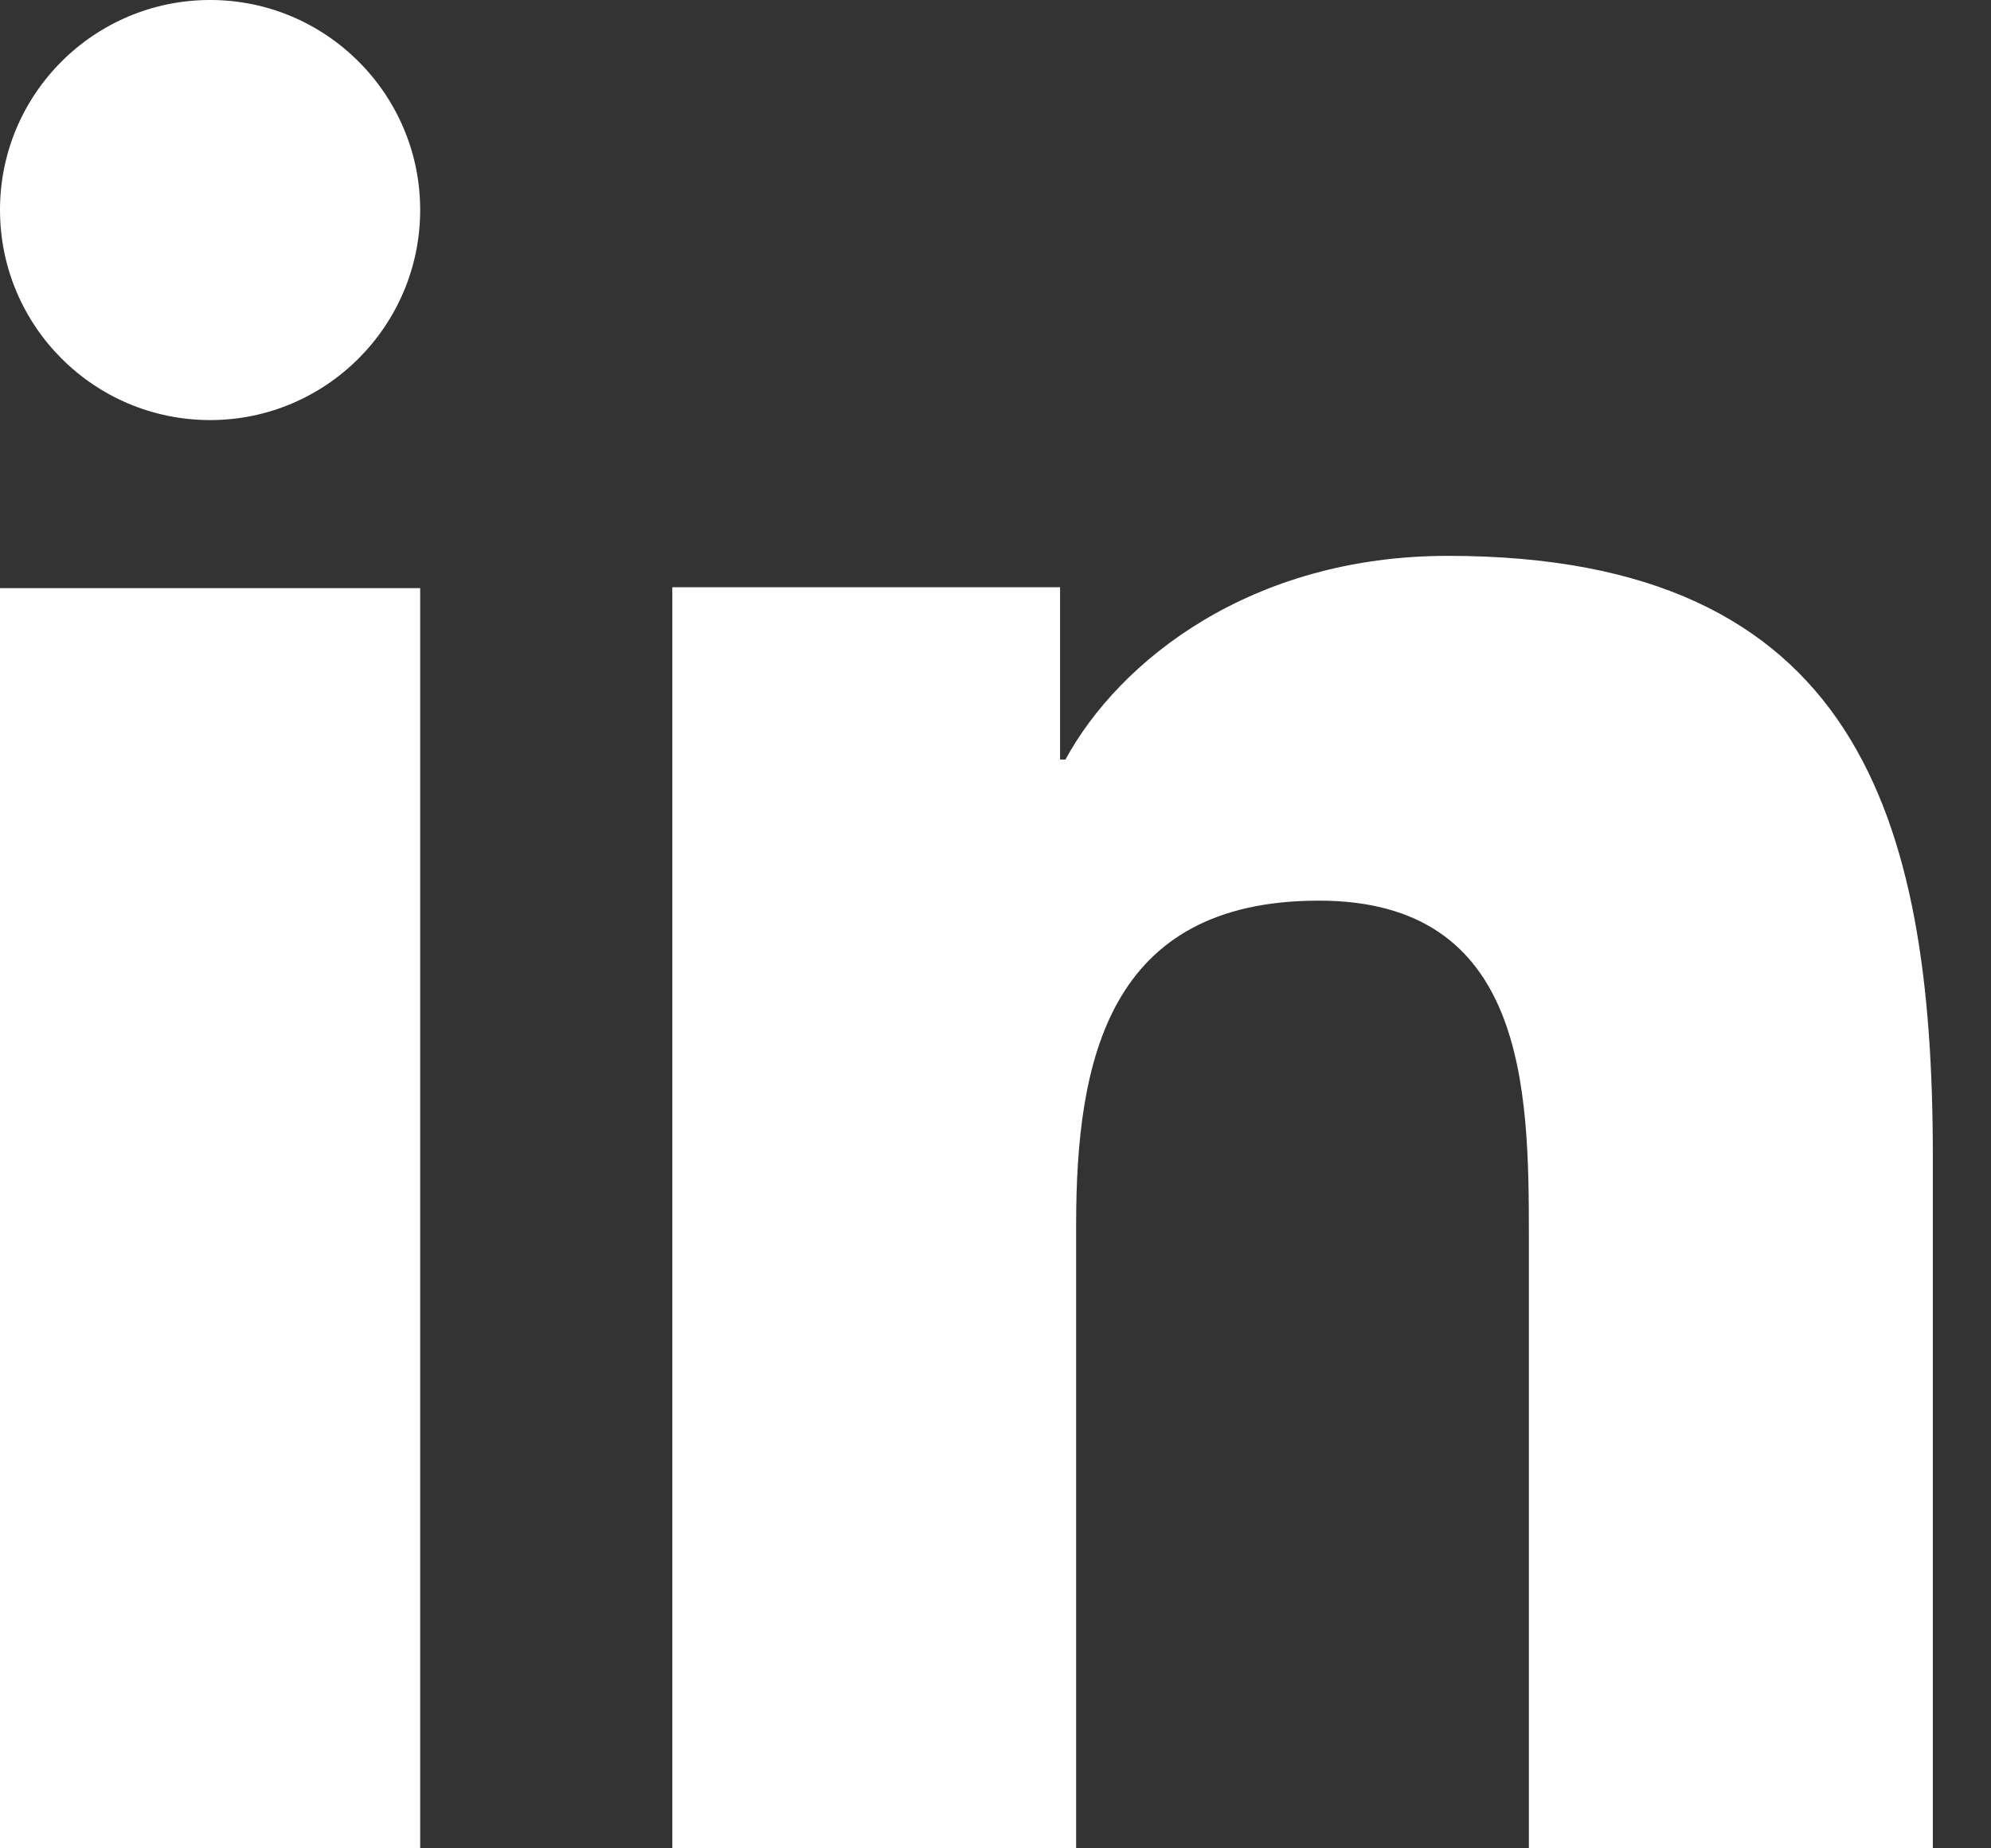 <svg width="28" height="26" viewBox="0 0 28 26" fill="none" xmlns="http://www.w3.org/2000/svg">
<rect x="0" y="0" width="28" height="26" fill="#333333" stroke="none"/>
<path d="M5.909 26H0V8.273H5.909V26ZM2.956 5.909C1.321 5.909 0 4.584 0 2.953C0 1.322 1.324 0 2.956 0C4.584 0 5.909 1.325 5.909 2.953C5.909 4.584 4.584 5.909 2.956 5.909ZM27.182 26H21.501V17.373C21.501 15.315 21.462 12.669 18.547 12.669C15.589 12.669 15.134 14.91 15.134 17.224V26H9.455V8.26H14.908V10.684H14.984C15.743 9.289 17.597 7.819 20.363 7.819C26.118 7.819 27.182 11.493 27.182 16.27V26Z" fill="white"/>
</svg>

